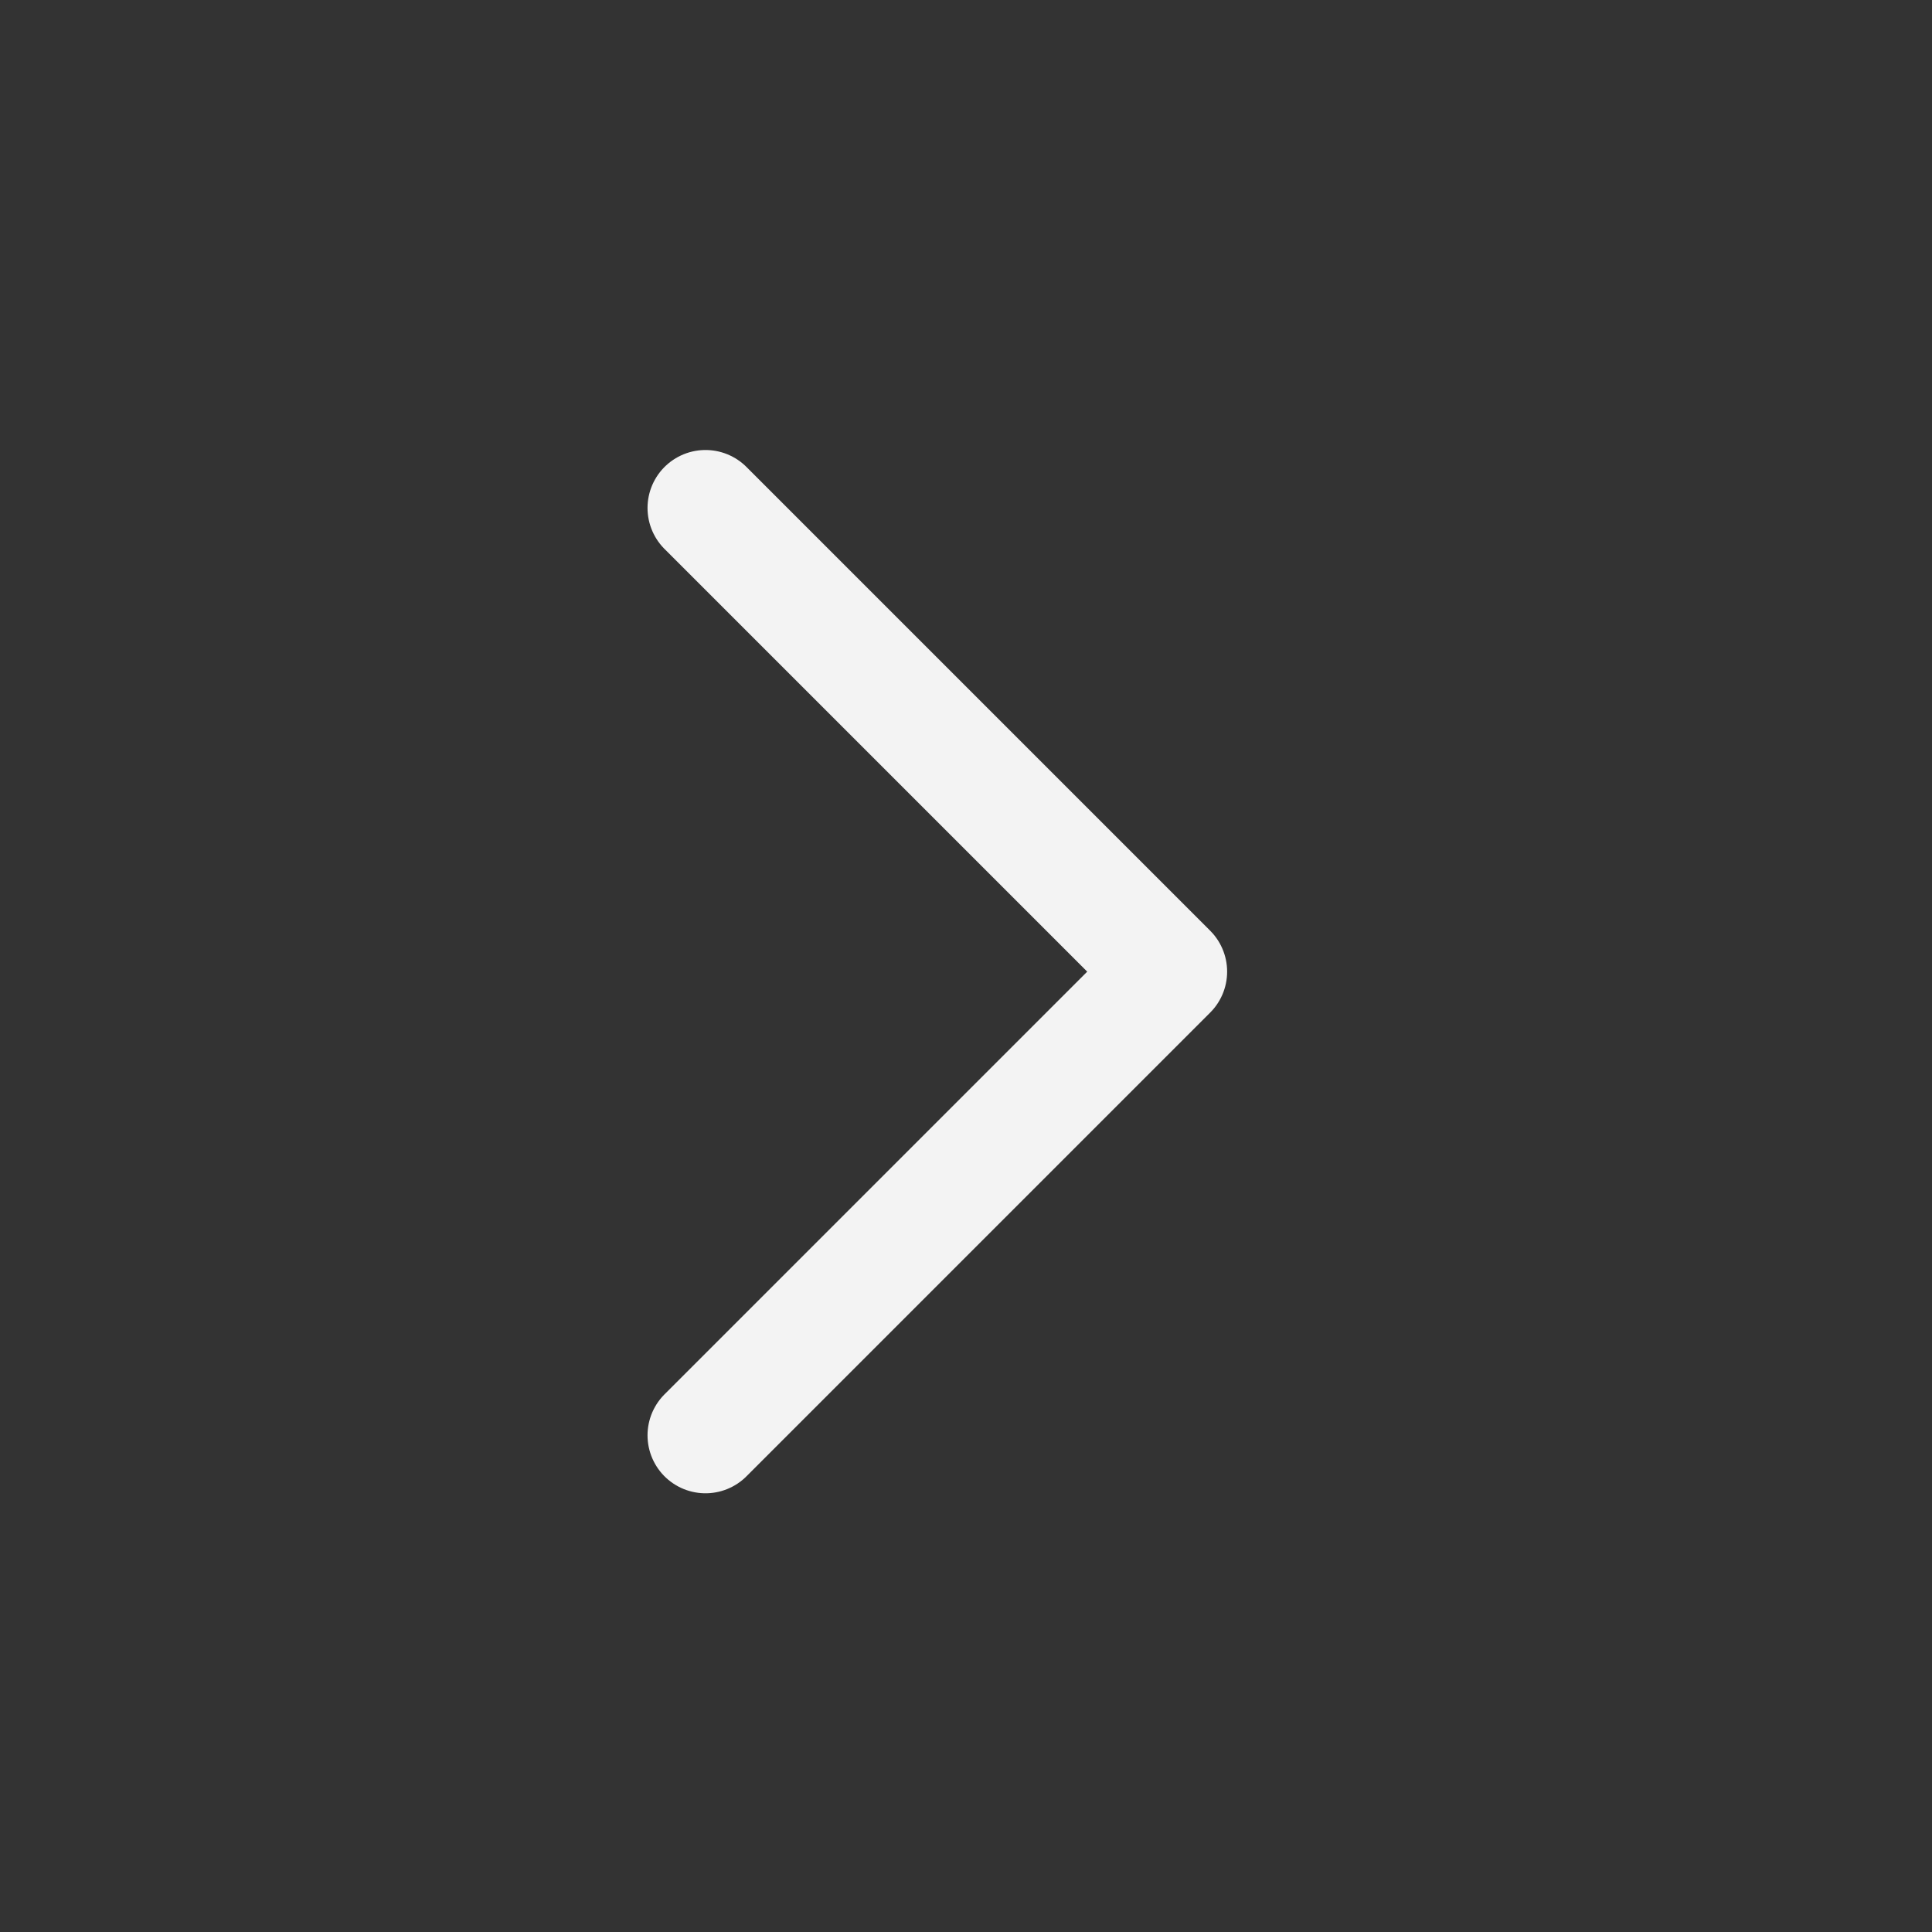 <svg width="25" height="25" viewBox="0 0 25 25" fill="none" xmlns="http://www.w3.org/2000/svg">
<rect x="0" y="0" width="25" height="25" fill="#333333" stroke="none"/>
<path d="M9.129 6.573L15.129 12.573L9.129 18.573" stroke="#F3F3F3" stroke-width="1.5" stroke-linecap="round" stroke-linejoin="round"/>
</svg>
